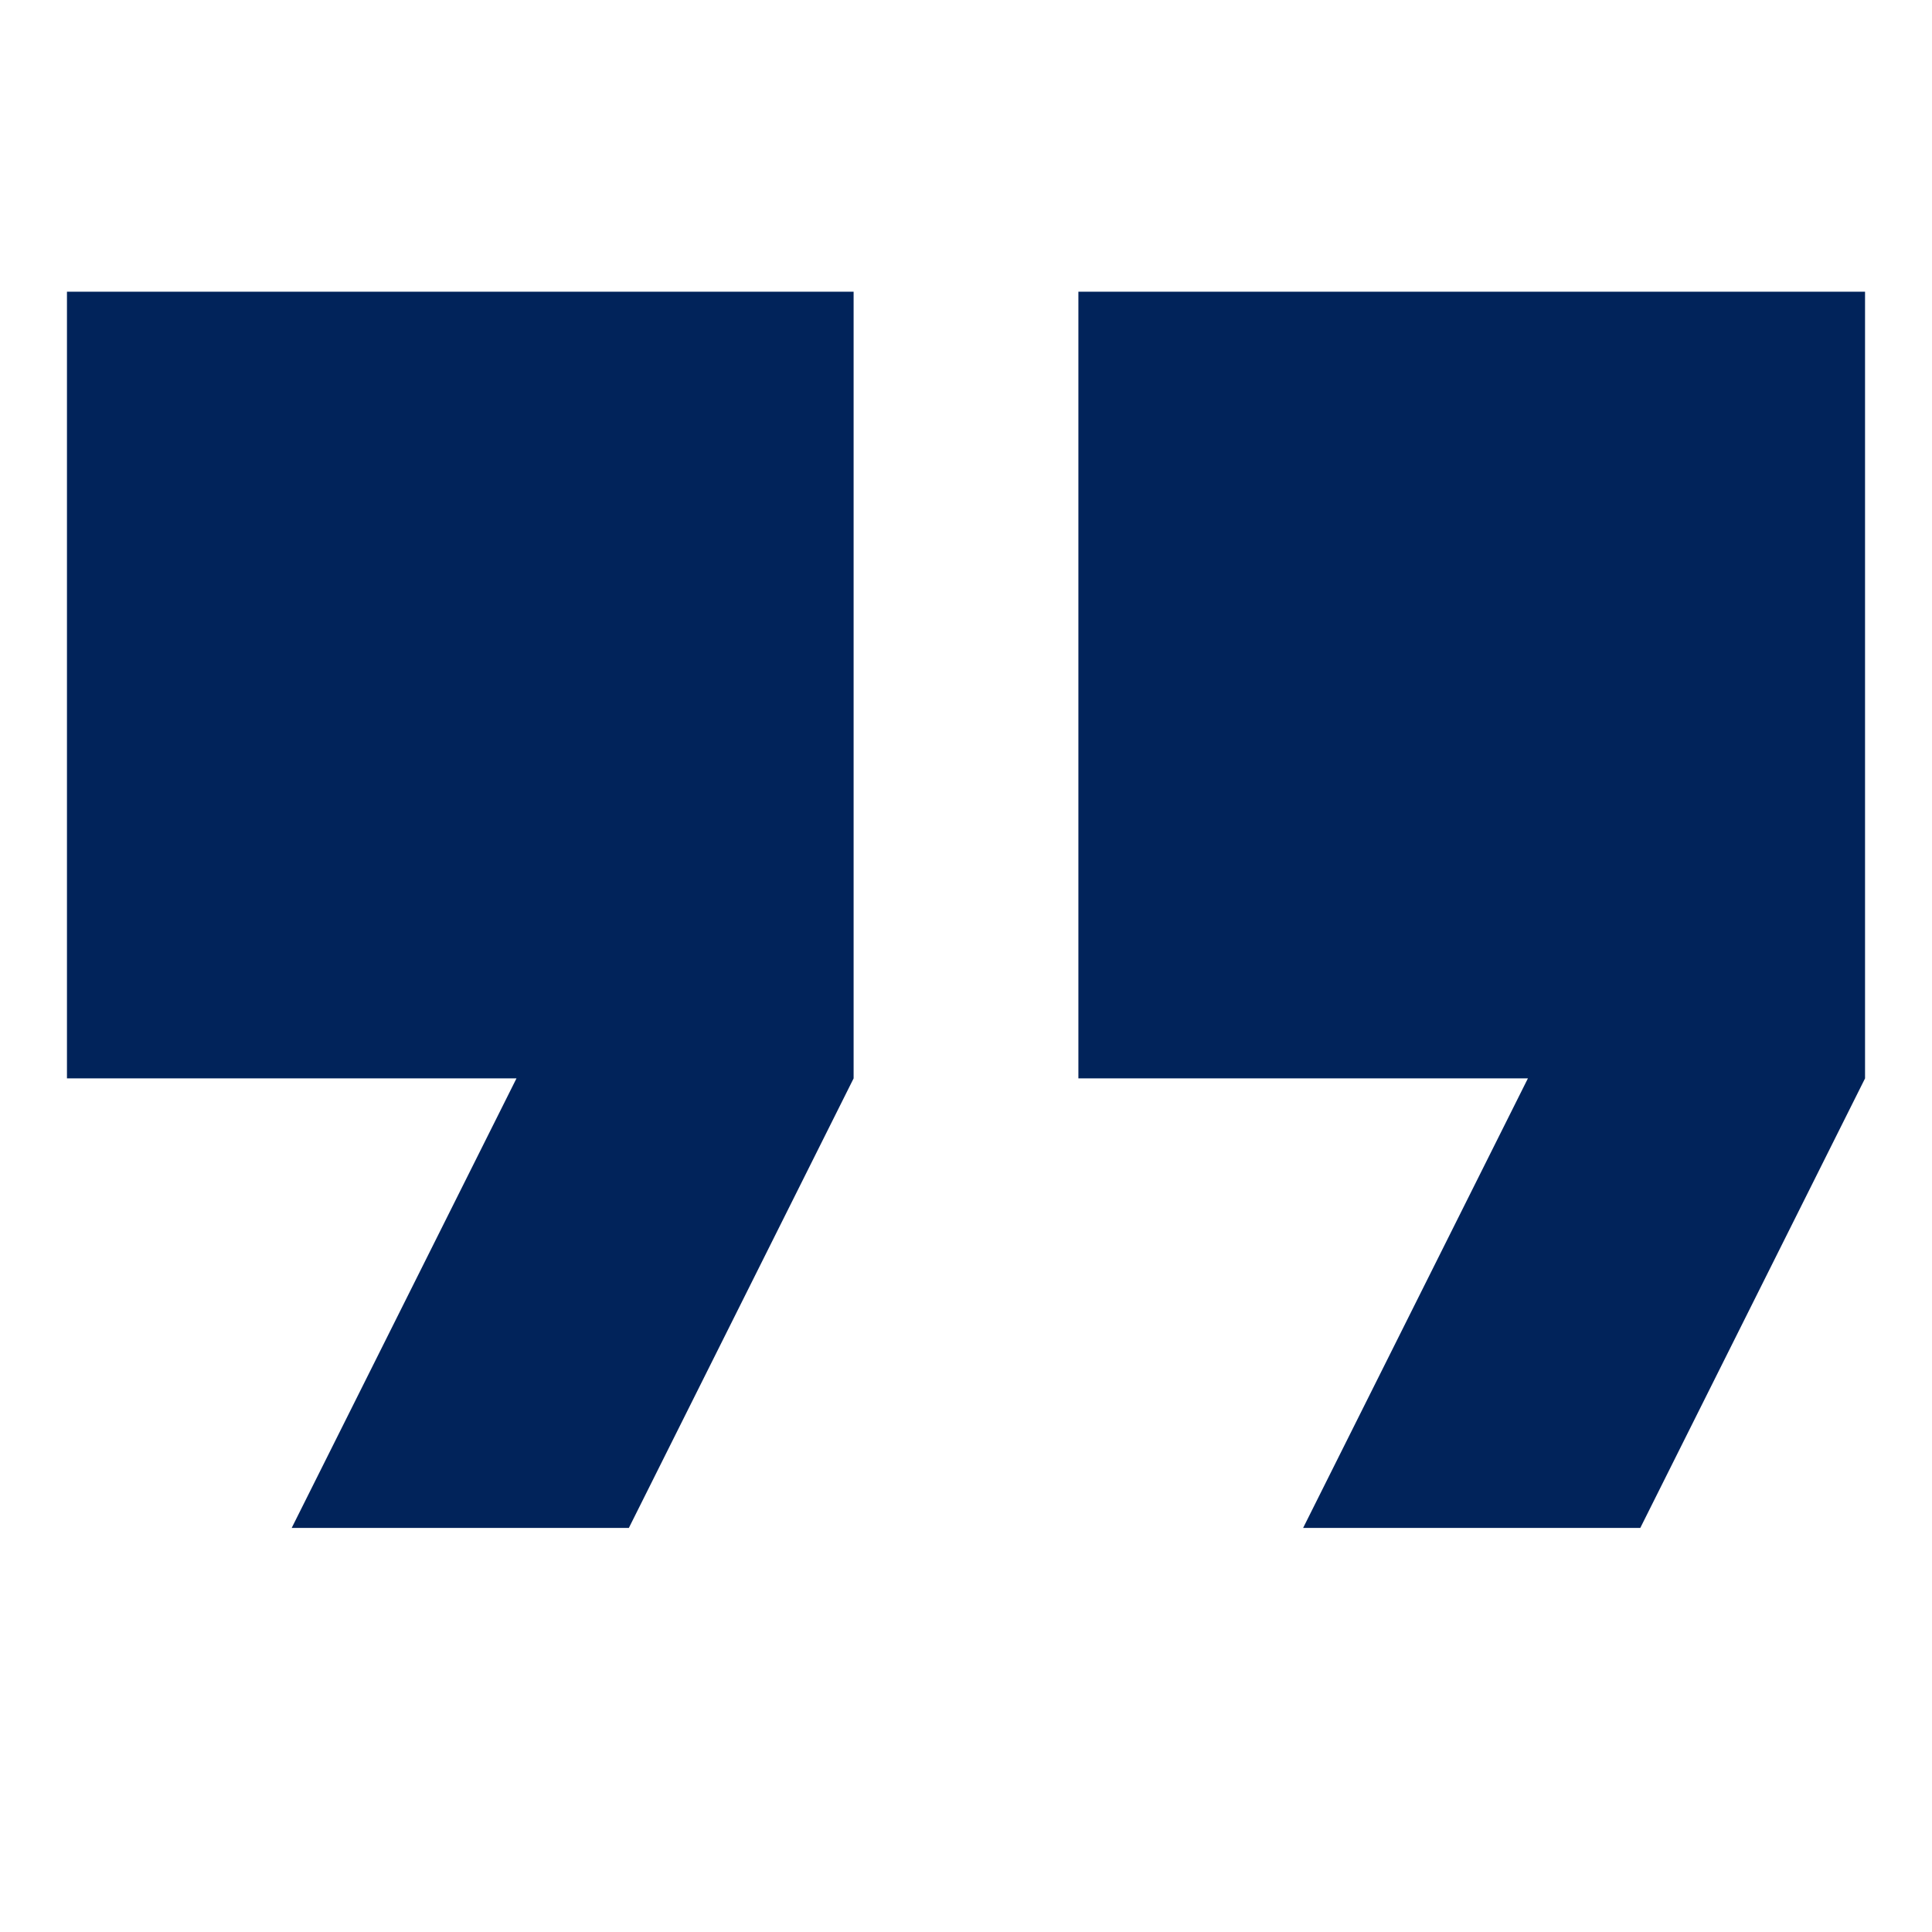 <svg xmlns="http://www.w3.org/2000/svg" width="70" height="70" viewBox="0 0 70 70" fill="none"><path d="M47.215 55.359L55.359 39.072H39.072V10.569H67.574V39.072L59.431 55.359H47.215ZM10.569 55.359L18.713 39.072H2.426V10.569H30.928V39.072L22.785 55.359H10.569Z" fill="#01235A"></path></svg>